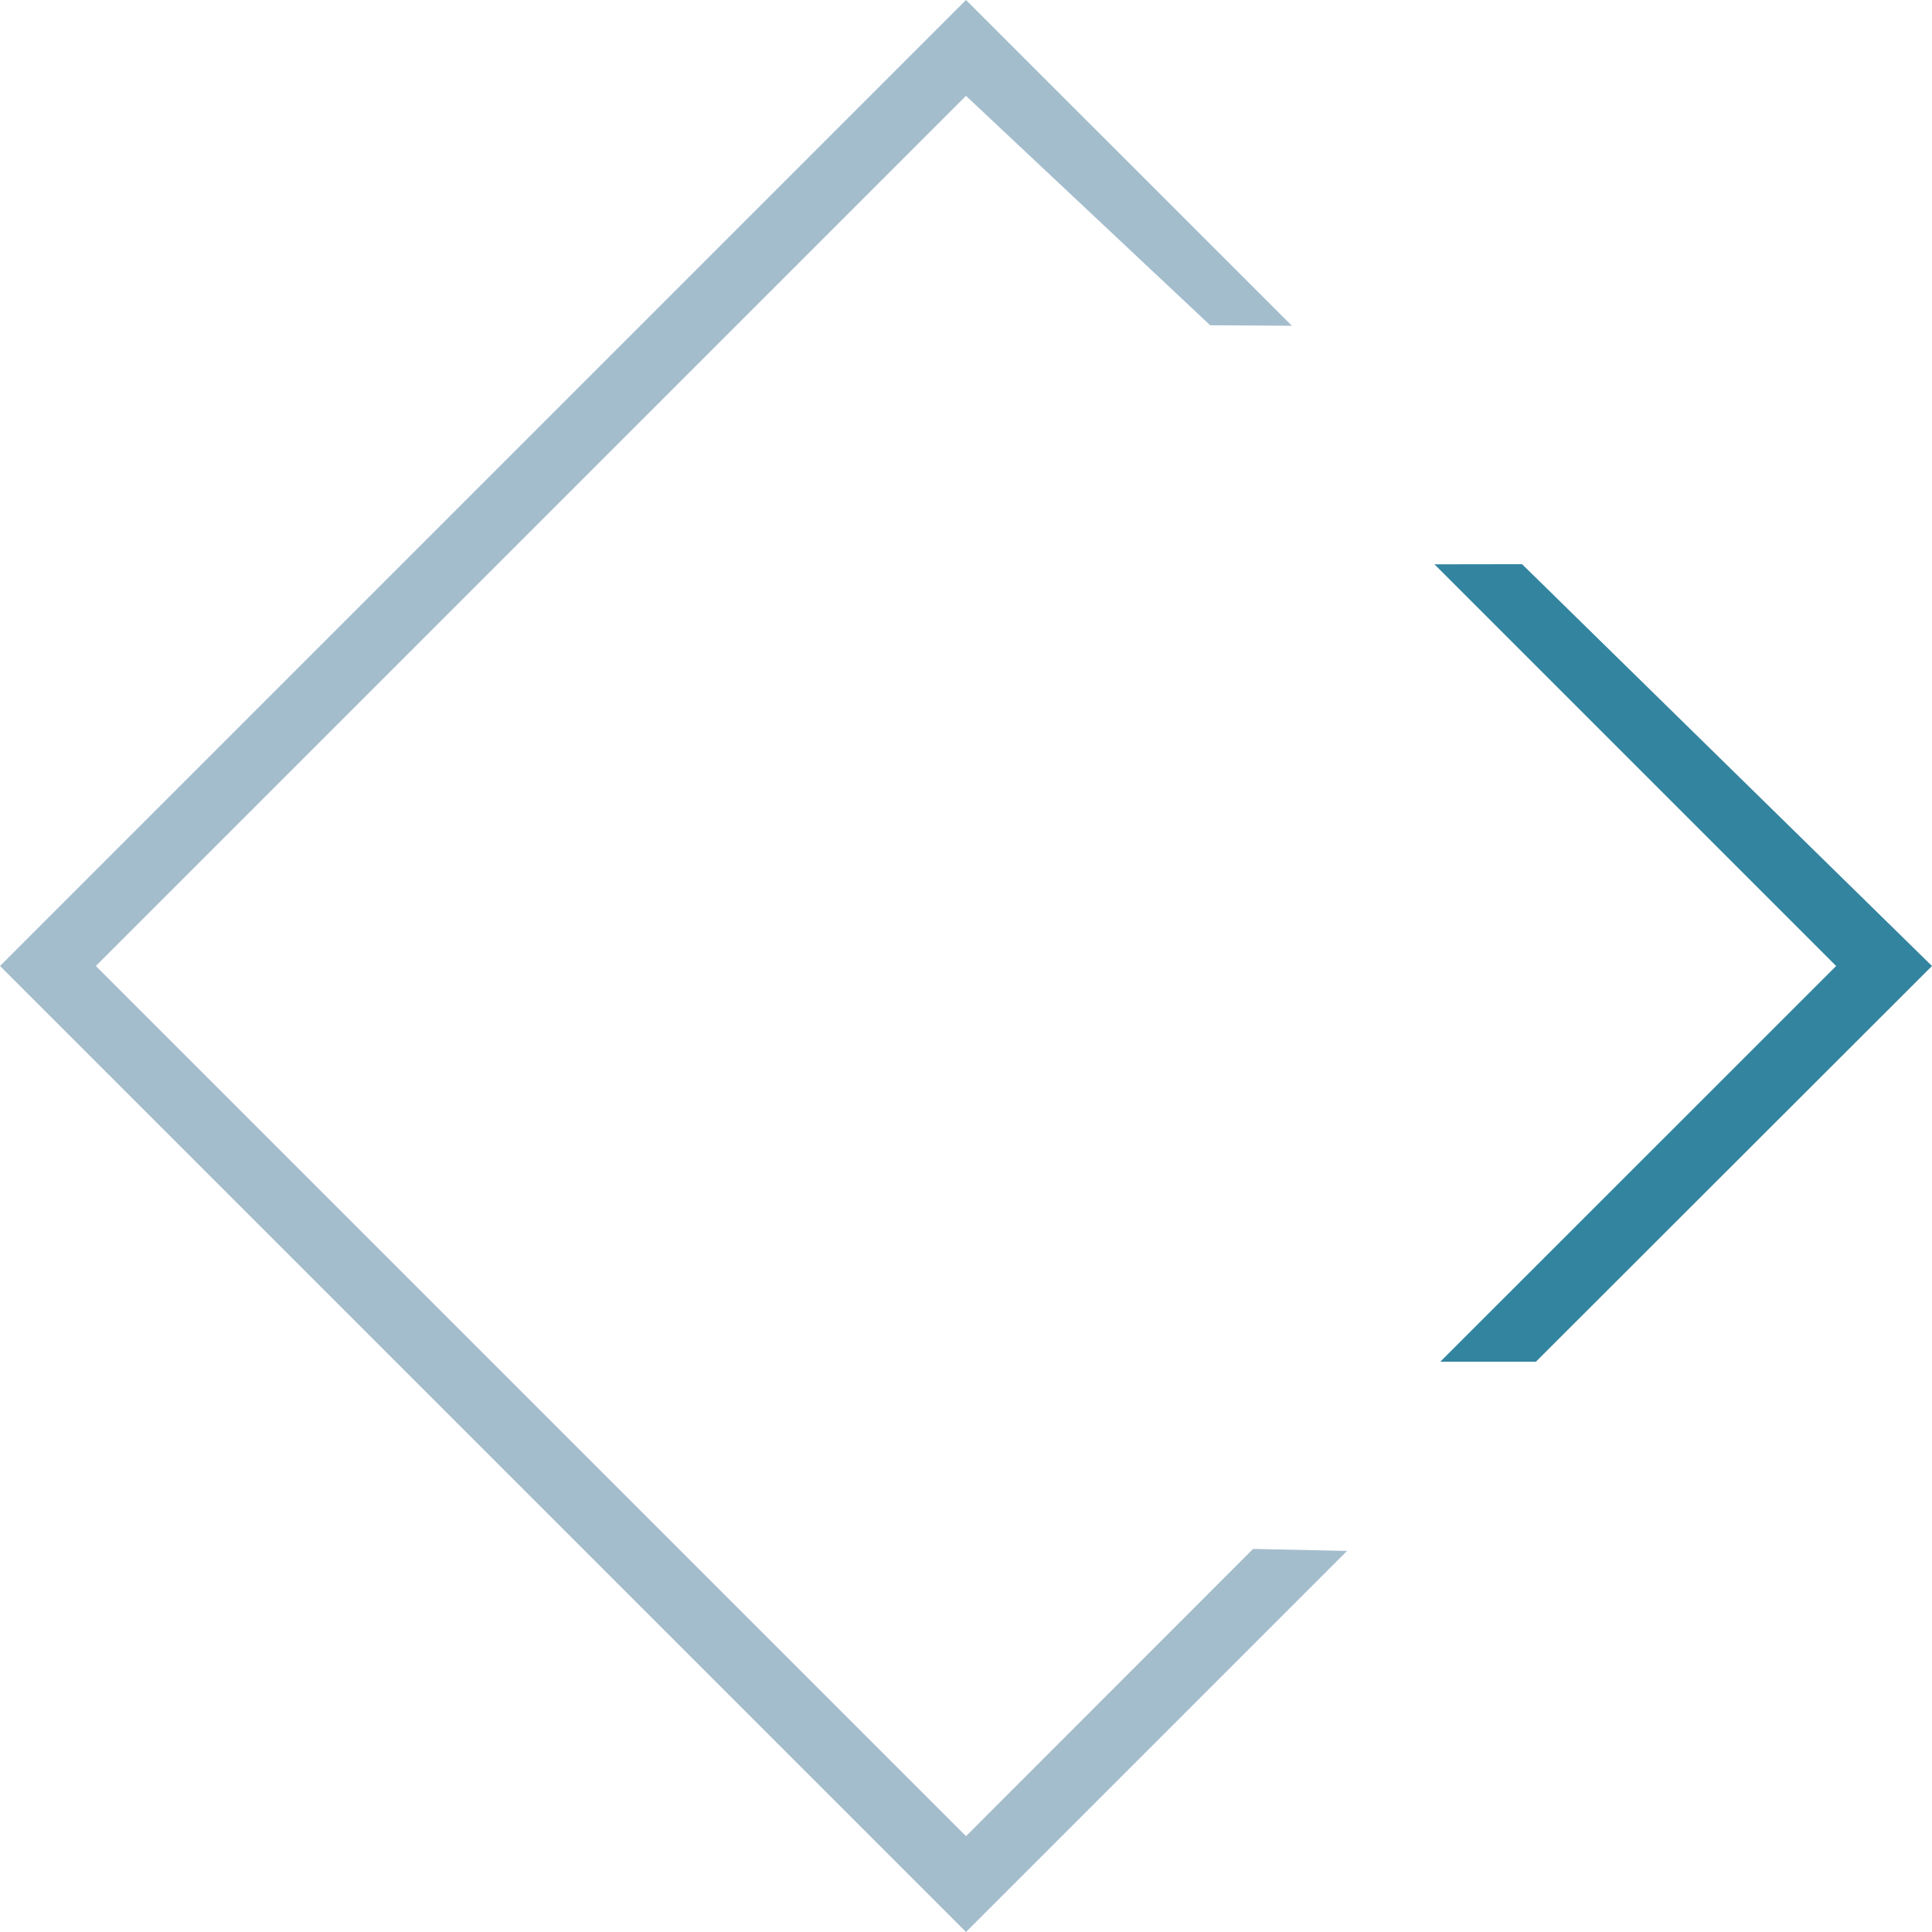 <?xml version="1.0" encoding="UTF-8"?>
<svg id="Layer_2" data-name="Layer 2" xmlns="http://www.w3.org/2000/svg" viewBox="0 0 145.3 145.3">
  <defs>
    <style>
      .cls-1 {
        fill: #33849f;
      }

      .cls-1, .cls-2 {
        stroke-width: 0px;
      }

      .cls-2 {
        fill: #a4bdcd;
      }
    </style>
  </defs>
  <g id="Layer_2-2" data-name="Layer 2">
    <g>
      <polygon class="cls-2" points="72.65 145.3 0 72.65 72.65 0 97.16 24.5 91.01 24.46 72.65 7.21 7.21 72.65 72.65 138.09 94.24 116.49 101.31 116.64 72.65 145.3"/>
      <polygon class="cls-1" points="115.51 102.41 108.32 102.41 138.09 72.65 107.88 42.44 114.47 42.43 145.3 72.65 115.51 102.41"/>
    </g>
  </g>
</svg>